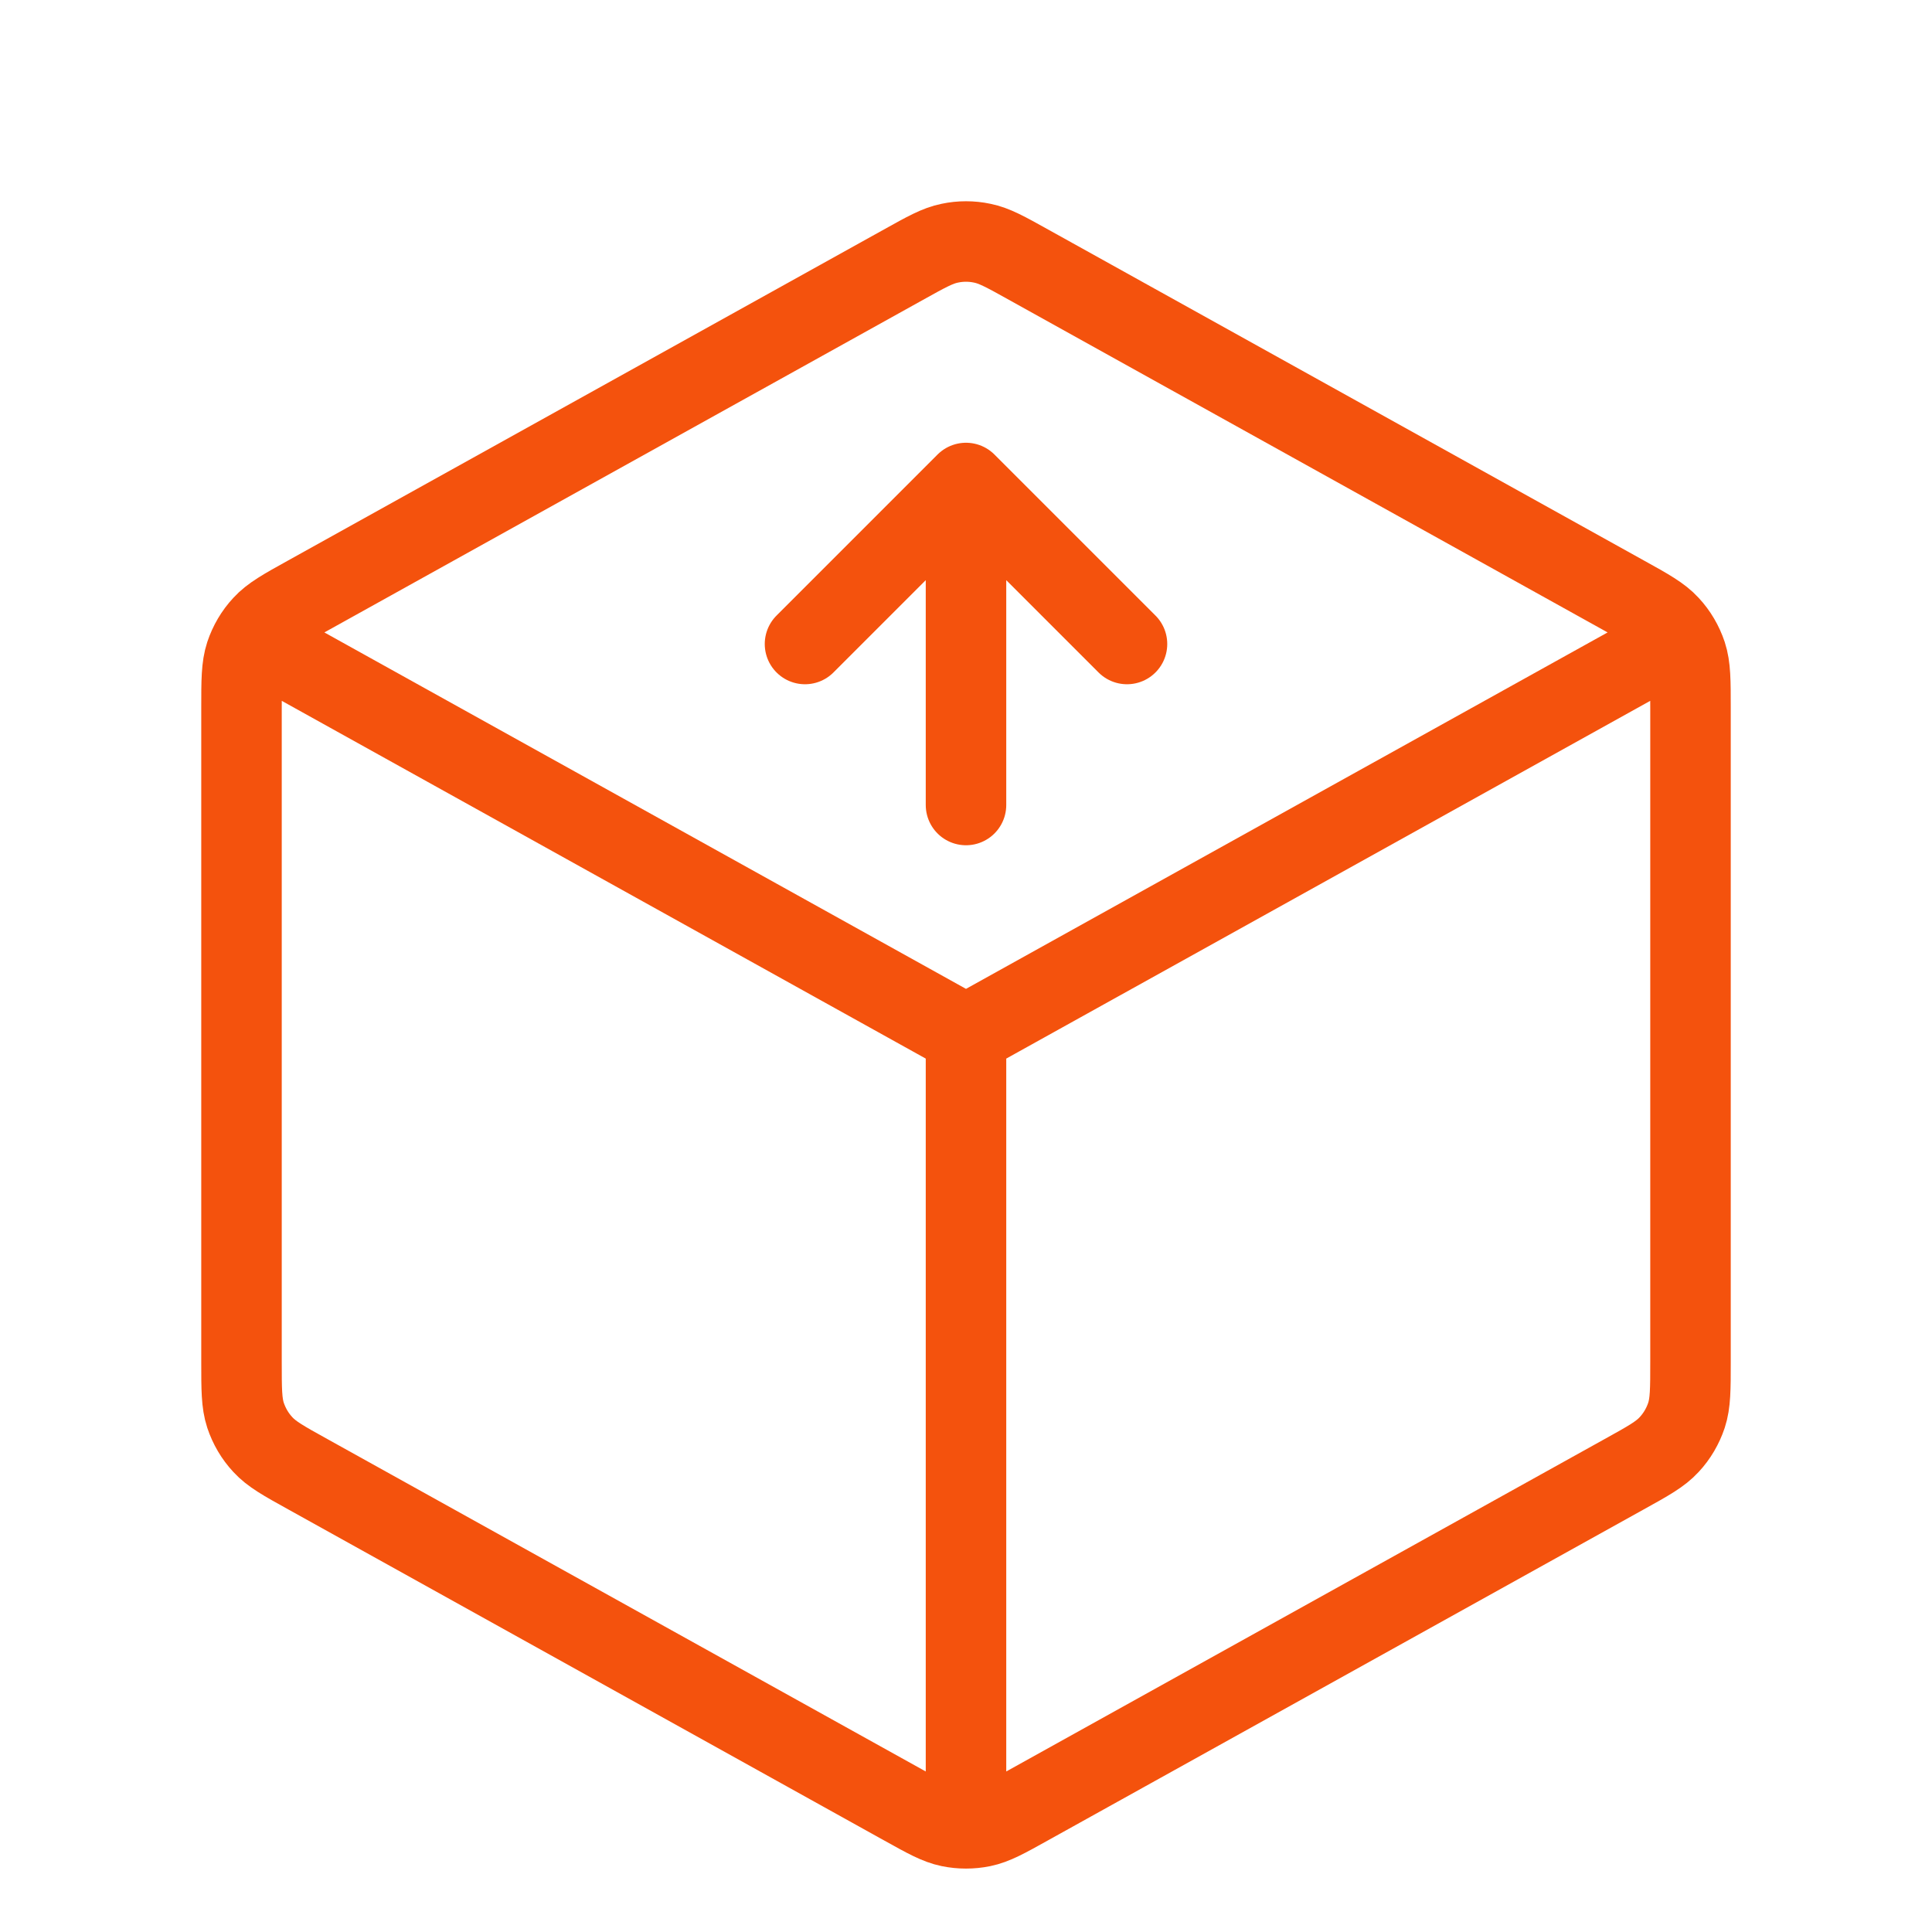 <svg width="24" height="24" viewBox="0 0 24 24" fill="none" xmlns="http://www.w3.org/2000/svg">
<path d="M20.5 8.134L12 12.856M12 12.856L3.5 8.134M12 12.856L12 22.356M21 16.915V8.797C21 8.455 21 8.284 20.95 8.131C20.905 7.996 20.832 7.871 20.735 7.767C20.626 7.648 20.477 7.565 20.177 7.399L12.777 3.288C12.493 3.13 12.352 3.051 12.201 3.021C12.069 2.993 11.931 2.993 11.799 3.021C11.648 3.051 11.507 3.13 11.223 3.288L3.823 7.399C3.523 7.565 3.374 7.648 3.265 7.767C3.168 7.871 3.095 7.996 3.05 8.131C3 8.284 3 8.455 3 8.797V16.915C3 17.257 3 17.429 3.05 17.581C3.095 17.716 3.168 17.841 3.265 17.945C3.374 18.064 3.523 18.147 3.823 18.313L11.223 22.424C11.507 22.582 11.648 22.661 11.799 22.692C11.931 22.719 12.069 22.719 12.201 22.692C12.352 22.661 12.493 22.582 12.777 22.424L20.177 18.313C20.477 18.147 20.626 18.064 20.735 17.945C20.832 17.841 20.905 17.716 20.95 17.581C21 17.429 21 17.257 21 16.915Z" stroke="#F4520D" stroke-linecap="round" stroke-linejoin="round"/>
<path d="M12 10L12 6M12 6L10 8M12 6L14 8" stroke="#F4520D" stroke-linecap="round" stroke-linejoin="round"/>
</svg>

